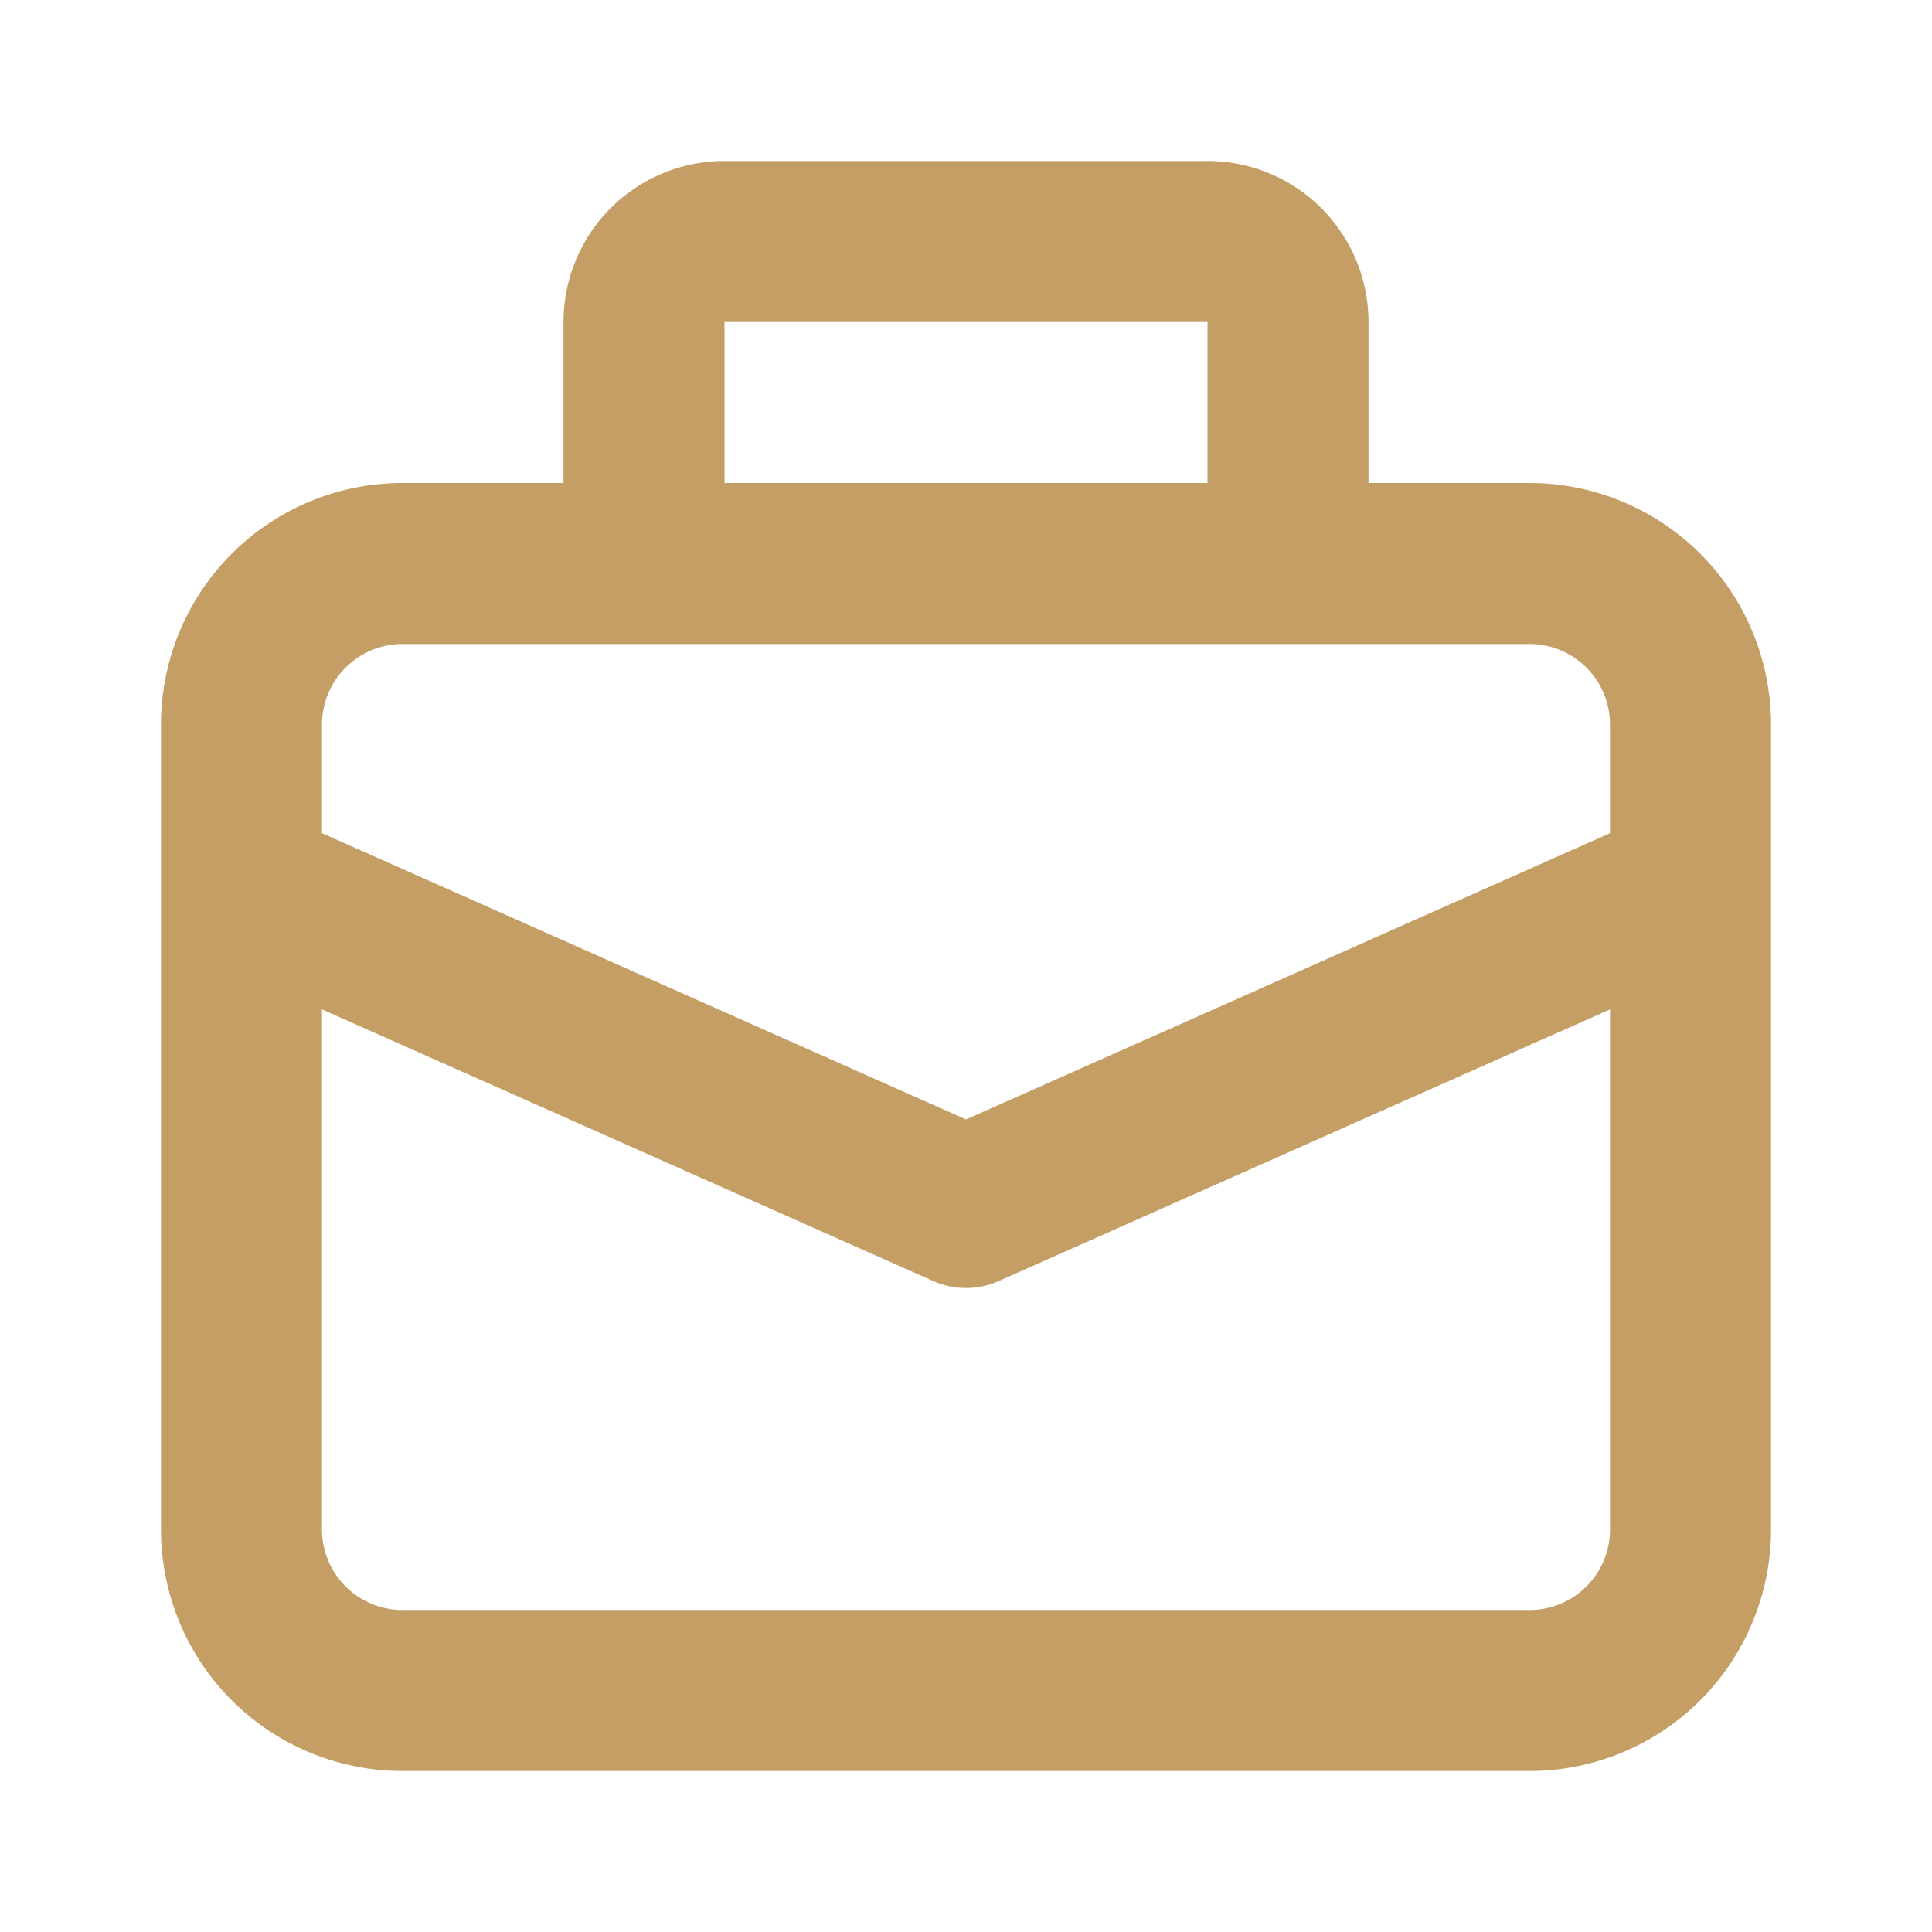 <!DOCTYPE svg PUBLIC "-//W3C//DTD SVG 1.1//EN" "http://www.w3.org/Graphics/SVG/1.1/DTD/svg11.dtd">
<!-- Uploaded to: SVG Repo, www.svgrepo.com, Transformed by: SVG Repo Mixer Tools -->
<svg fill="#c49e65" width="128px" height="128px" viewBox="0 0 24.00 24.00" xmlns="http://www.w3.org/2000/svg" stroke="#c49e65" stroke-width="0">
<g id="SVGRepo_bgCarrier" stroke-width="0"/>
<g id="SVGRepo_tracerCarrier" stroke-linecap="round" stroke-linejoin="round"/>
<g id="SVGRepo_iconCarrier">
<path d="M5,22H19a3,3,0,0,0,3-3V9a3,3,0,0,0-3-3H17V4a2,2,0,0,0-2-2H9A2,2,0,0,0,7,4V6H5A3,3,0,0,0,2,9V19A3,3,0,0,0,5,22ZM9,4h6V6H9ZM4,9A1,1,0,0,1,5,8H19a1,1,0,0,1,1,1v1.35l-8,3.556L4,10.35Zm0,3.539,7.594,3.375a1,1,0,0,0,.812,0L20,12.539V19a1,1,0,0,1-1,1H5a1,1,0,0,1-1-1Z"/>
</g>
</svg>